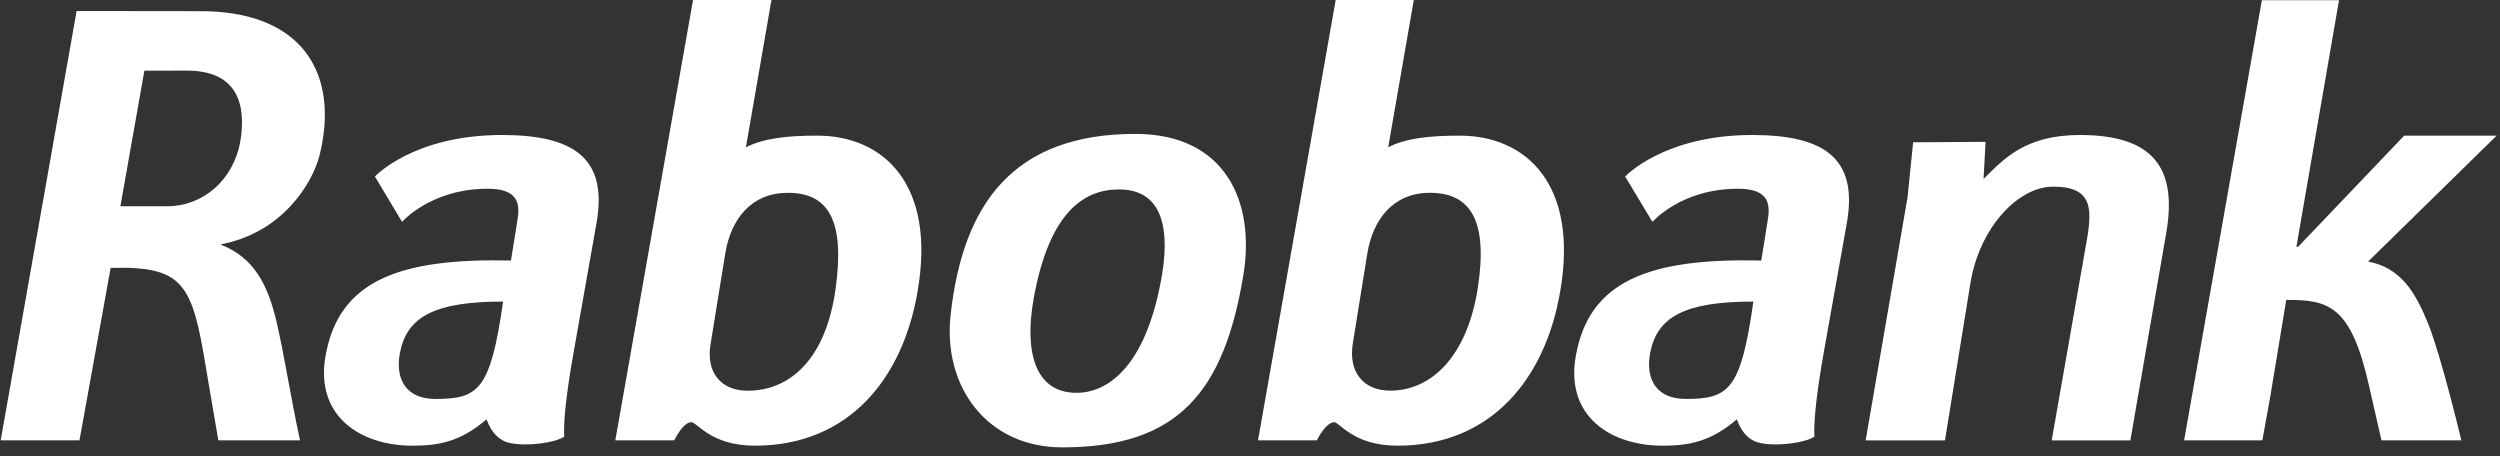 <svg width="274" height="50" viewBox="0 0 274 50" fill="none" xmlns="http://www.w3.org/2000/svg">
<rect x="0" y="0" width="274" height="50" fill="#333333" stroke="none"/>
<g clip-path="url(#clip0_793_3398)">
<path d="M161.955 31.637C160.792 38.97 156.959 42.814 152.358 42.814C149.446 42.814 147.767 40.794 148.263 37.66L149.871 27.703C150.498 24.014 152.722 21.13 156.711 21.13C161.125 21.13 163.138 24.094 161.955 31.637ZM146.2 46.258C146.822 46.258 148.313 48.847 153.157 48.847C163.476 48.847 169.377 41.464 170.995 31.947C173.037 20.205 167.263 14.866 159.988 14.866C156.565 14.866 154.011 15.171 152.146 16.146L154.952 0H146.392L137.878 48.263H144.329C144.329 48.263 145.27 46.273 146.261 46.273H146.2V46.258ZM237.396 25.673C238.706 18.36 235.965 14.796 227.951 14.796C221.985 14.796 219.629 17.401 217.399 19.61L217.617 15.546L209.679 15.596L209.067 21.619L204.476 48.267H213.167L215.968 30.967C216.959 25.009 221.131 20.455 225.039 20.455C229.392 20.455 229.342 22.914 228.654 26.663L224.867 48.267H233.488L237.396 25.673ZM273.628 14.871H263.495L251.856 27.068L251.689 27.033L256.356 0.025H247.902L239.378 48.263H247.953L248.828 43.429L250.572 32.867C255.102 32.867 257.651 33.356 259.638 42.259L261.008 48.263H269.765C269.765 48.263 267.586 39.135 266.16 35.571C264.658 31.822 263.035 29.342 259.547 28.668L273.628 14.871ZM24.607 26.698C30.876 25.343 34.137 20.33 35.012 17.071C37.247 8.103 33.217 1.1 21.649 1.225L8.397 1.21L0.075 48.263H8.71L12.128 29.362C20.092 29.147 21.067 31.062 22.559 40.239L23.929 48.263H32.883C31.827 43.399 31.149 38.82 30.28 35.141C29.339 31.262 27.893 28.238 24.167 26.798L24.607 26.698ZM26.341 15.496C25.598 19.675 22.321 22.609 18.287 22.609H13.195L15.824 7.748L20.456 7.738C25.952 7.738 27.023 11.312 26.341 15.496ZM65.389 24.384C66.628 17.25 62.775 14.796 55.009 14.796C45.311 14.796 41.09 19.345 41.09 19.345L44.068 24.319C44.068 24.319 47.202 20.685 53.457 20.685C56.94 20.685 57.016 22.444 56.682 24.319L56 28.558C43.506 28.253 37.11 30.902 35.679 39.005C34.511 45.643 39.547 48.847 45.195 48.847C48.112 48.847 50.474 48.407 53.325 45.958C53.886 47.548 54.887 48.397 56 48.572C57.8 48.942 60.909 48.522 61.84 47.848C61.769 46.863 61.84 44.353 62.896 38.455L65.389 24.384ZM55.14 33.051C53.755 42.754 52.45 43.724 47.718 43.724C44.482 43.724 43.289 41.534 43.835 38.665C44.588 34.751 47.576 33.051 55.14 33.051ZM202.423 24.384C203.667 17.25 199.809 14.796 192.038 14.796C182.346 14.796 178.119 19.345 178.119 19.345L181.107 24.319C181.107 24.319 184.237 20.685 190.481 20.685C193.975 20.685 194.045 22.444 193.717 24.319L193.034 28.558C180.536 28.253 174.145 30.902 172.709 39.005C171.526 45.643 176.561 48.847 182.214 48.847C185.132 48.847 187.498 48.407 190.359 45.958C190.906 47.548 191.907 48.397 193.024 48.572C194.824 48.942 197.933 48.522 198.859 47.848C198.798 46.863 198.859 44.353 199.915 38.455L202.423 24.384ZM192.17 33.051C190.794 42.754 189.485 43.724 184.747 43.724C181.516 43.724 180.318 41.534 180.859 38.665C181.618 34.751 184.606 33.051 192.17 33.051ZM82.736 48.847C93.056 48.847 98.956 41.464 100.564 31.947C102.612 20.205 96.843 14.866 89.562 14.866C86.144 14.866 83.677 15.171 81.75 16.146L84.551 0H75.956L67.437 48.263H73.903C73.903 48.263 74.834 46.273 75.769 46.273C76.396 46.258 77.888 48.847 82.736 48.847ZM86.341 21.13C90.755 21.13 92.626 24.079 91.584 31.637C90.523 39.36 86.589 42.824 81.927 42.824C79.01 42.824 77.331 40.794 77.888 37.66L79.5 27.713C80.117 24.019 82.352 21.14 86.275 21.14H86.341V21.13ZM104.184 34.566C105.514 22.279 111.116 14.676 124.439 14.676C134.323 14.676 137.6 22.139 136.27 30.162C134.146 42.989 129.095 49.032 116.415 49.032C108.209 49.032 103.335 42.414 104.184 34.566ZM127.245 30.757C127.882 27.358 128.554 20.76 122.639 20.76C118.665 20.76 114.953 23.424 113.285 32.761C112.269 38.475 113.381 43.054 117.987 43.054C121.354 43.049 125.465 40.304 127.245 30.757Z" fill="white"/>
</g>
<defs>
<clipPath id="clip0_793_3398">
<rect width="273.702" height="49.032" fill="white"/>
</clipPath>
</defs>
</svg>
